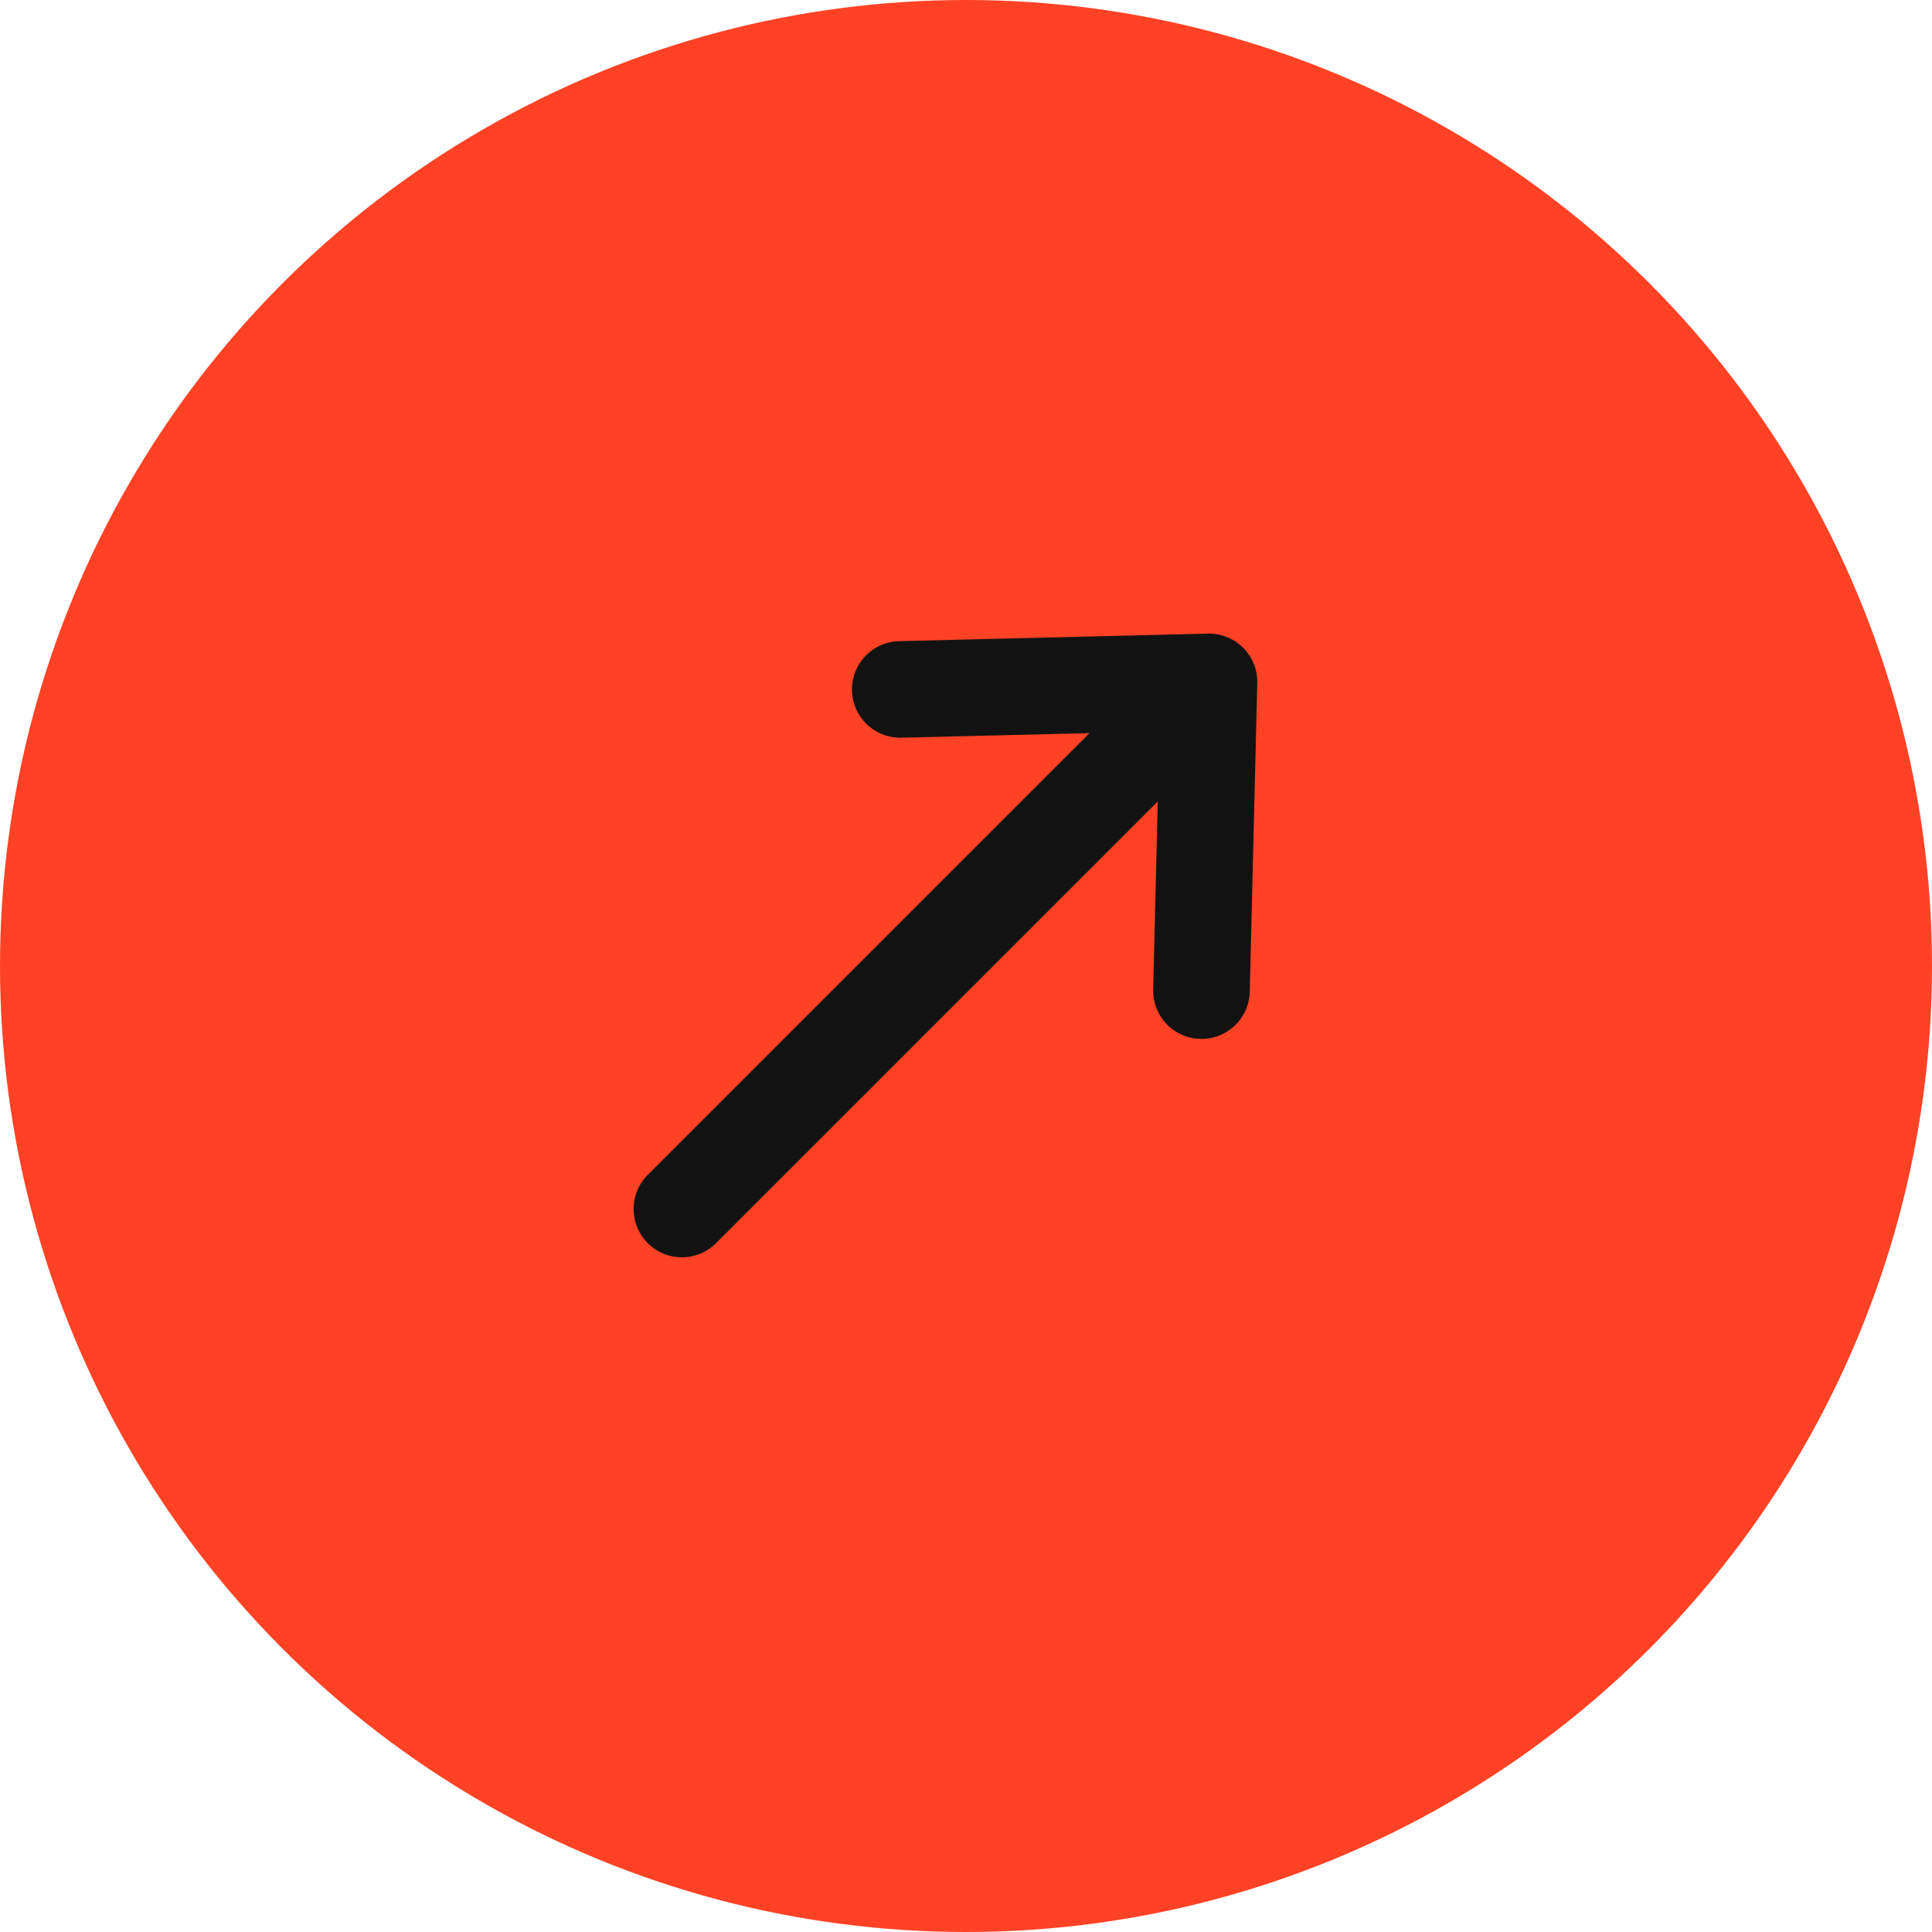 <?xml version="1.0" encoding="UTF-8"?> <svg xmlns="http://www.w3.org/2000/svg" width="40" height="40" viewBox="0 0 40 40" fill="none"> <circle cx="20" cy="20" r="20" fill="#FF4225"></circle> <path d="M24.875 20.51L25.031 14.118M25.031 14.118L18.639 14.274M25.031 14.118L14.118 25.031" stroke="#121212" stroke-width="2" stroke-linecap="round"></path> </svg> 